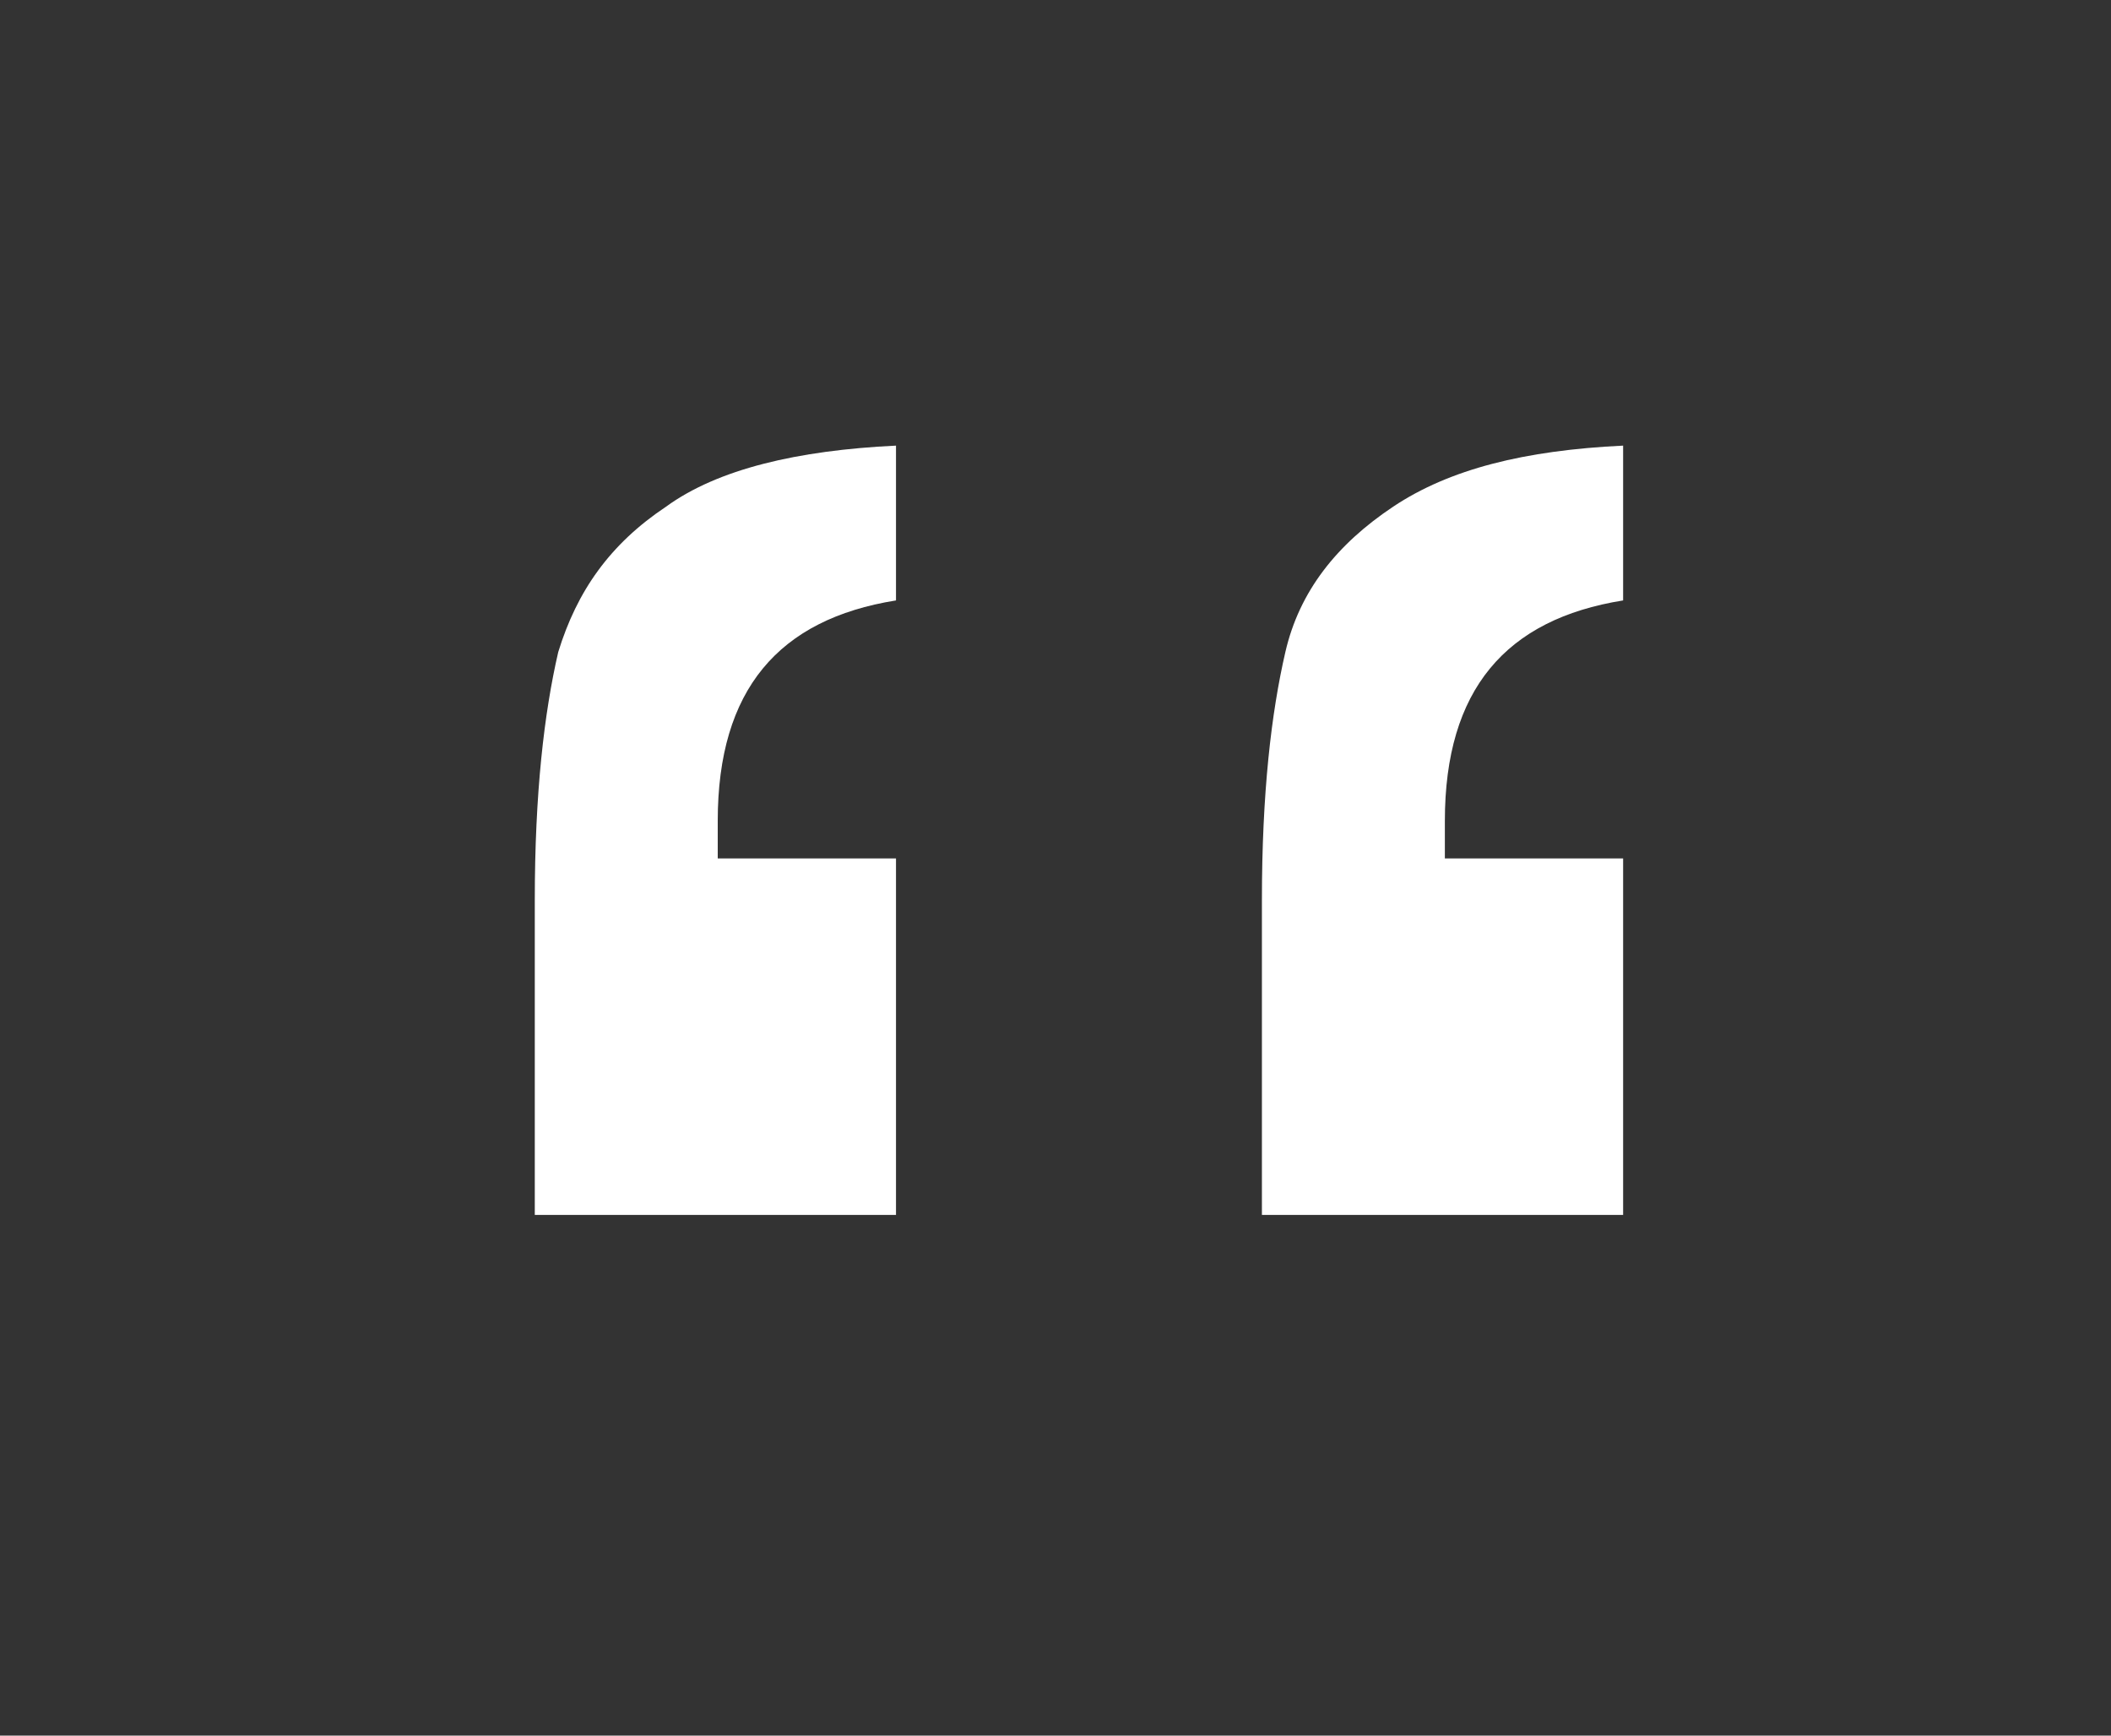 <?xml version="1.0" encoding="UTF-8"?> <!-- Generator: Adobe Illustrator 24.0.1, SVG Export Plug-In . SVG Version: 6.00 Build 0) --> <svg xmlns="http://www.w3.org/2000/svg" xmlns:xlink="http://www.w3.org/1999/xlink" id="Capa_1" x="0px" y="0px" viewBox="0 0 45 37" style="enable-background:new 0 0 45 37;" xml:space="preserve"><rect x="0" y="0" width="45" height="37" fill="#333333" stroke="none"/> <style type="text/css"> .st0{display:none;stroke:#FFFFFF;stroke-miterlimit:10;} .st1{enable-background:new ;} .st2{fill:#FFFFFF;} </style> <rect class="st0" width="45" height="37"></rect> <g class="st1"> <path class="st2" d="M19.1,18.2v7.7h-7.7v-6.7c0-2.3,0.2-4,0.5-5.3c0.4-1.3,1.1-2.3,2.3-3.1c1.1-0.8,2.8-1.2,4.9-1.3v3.3 c-2.5,0.4-3.8,1.9-3.8,4.7v0.8H19.1z M34.6,18.2v7.7h-7.7v-6.7c0-2.3,0.2-4,0.5-5.3c0.3-1.3,1.1-2.3,2.3-3.1 c1.2-0.8,2.8-1.2,4.9-1.3v3.3c-2.5,0.4-3.8,1.9-3.8,4.7c0,0.2,0,0.4,0,0.8H34.6z"></path> </g> </svg> 